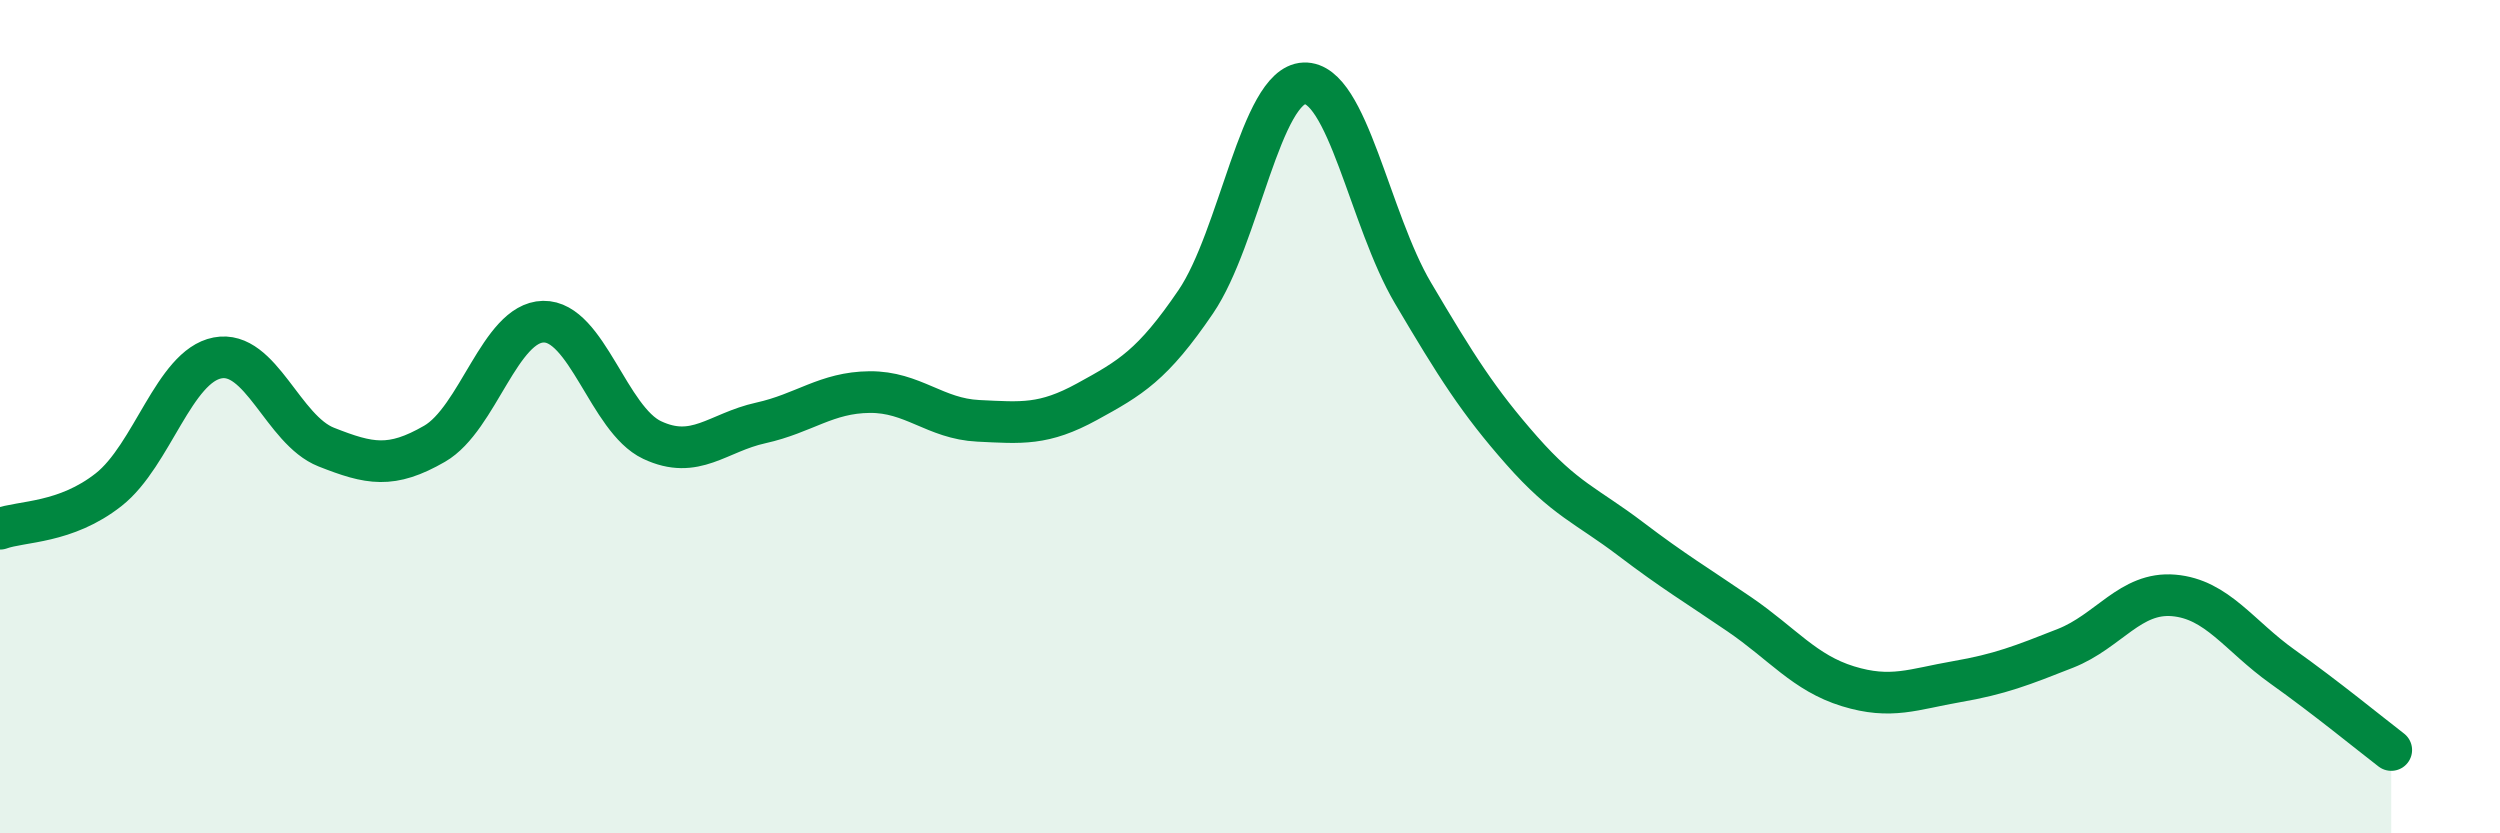 
    <svg width="60" height="20" viewBox="0 0 60 20" xmlns="http://www.w3.org/2000/svg">
      <path
        d="M 0,12.69 C 0.52,12.5 1.57,12.57 2.61,11.75 C 3.65,10.93 4.18,8.79 5.22,8.59 C 6.26,8.39 6.79,10.32 7.83,10.73 C 8.87,11.14 9.39,11.25 10.43,10.65 C 11.47,10.05 12,7.74 13.04,7.72 C 14.08,7.7 14.61,10.07 15.65,10.56 C 16.69,11.05 17.22,10.38 18.26,10.15 C 19.3,9.92 19.83,9.42 20.87,9.41 C 21.91,9.4 22.44,10.05 23.48,10.1 C 24.52,10.15 25.05,10.21 26.09,9.64 C 27.13,9.07 27.66,8.77 28.7,7.24 C 29.74,5.71 30.26,2.04 31.3,2 C 32.34,1.96 32.87,5.27 33.91,7.03 C 34.95,8.79 35.48,9.63 36.52,10.81 C 37.56,11.99 38.09,12.14 39.13,12.93 C 40.17,13.72 40.7,14.03 41.74,14.74 C 42.78,15.45 43.31,16.15 44.35,16.47 C 45.39,16.79 45.92,16.54 46.96,16.36 C 48,16.18 48.53,15.97 49.57,15.56 C 50.61,15.15 51.13,14.2 52.17,14.29 C 53.21,14.38 53.74,15.26 54.78,16 C 55.82,16.74 56.87,17.6 57.39,18L57.39 20L0 20Z"
        fill="#008740"
        opacity="0.1"
        stroke-linecap="round"
        stroke-linejoin="round"
      />
      <path
        d="M 0,12.69 C 0.52,12.5 1.57,12.57 2.61,11.75 C 3.65,10.93 4.18,8.79 5.22,8.59 C 6.26,8.39 6.79,10.32 7.83,10.73 C 8.87,11.14 9.39,11.25 10.43,10.65 C 11.47,10.05 12,7.74 13.04,7.72 C 14.08,7.7 14.61,10.07 15.65,10.56 C 16.69,11.05 17.22,10.38 18.26,10.15 C 19.3,9.92 19.83,9.42 20.87,9.41 C 21.91,9.4 22.44,10.05 23.48,10.1 C 24.52,10.15 25.05,10.21 26.09,9.64 C 27.13,9.07 27.66,8.77 28.7,7.24 C 29.74,5.71 30.26,2.04 31.3,2 C 32.34,1.96 32.87,5.27 33.91,7.03 C 34.95,8.79 35.48,9.63 36.52,10.81 C 37.56,11.99 38.09,12.14 39.13,12.93 C 40.17,13.72 40.7,14.03 41.74,14.74 C 42.78,15.45 43.31,16.15 44.35,16.47 C 45.39,16.79 45.92,16.54 46.96,16.36 C 48,16.18 48.53,15.97 49.57,15.56 C 50.61,15.15 51.13,14.2 52.17,14.29 C 53.21,14.38 53.74,15.26 54.78,16 C 55.82,16.74 56.87,17.6 57.39,18"
        stroke="#008740"
        stroke-width="1"
        fill="none"
        stroke-linecap="round"
        stroke-linejoin="round"
      />
    </svg>
  